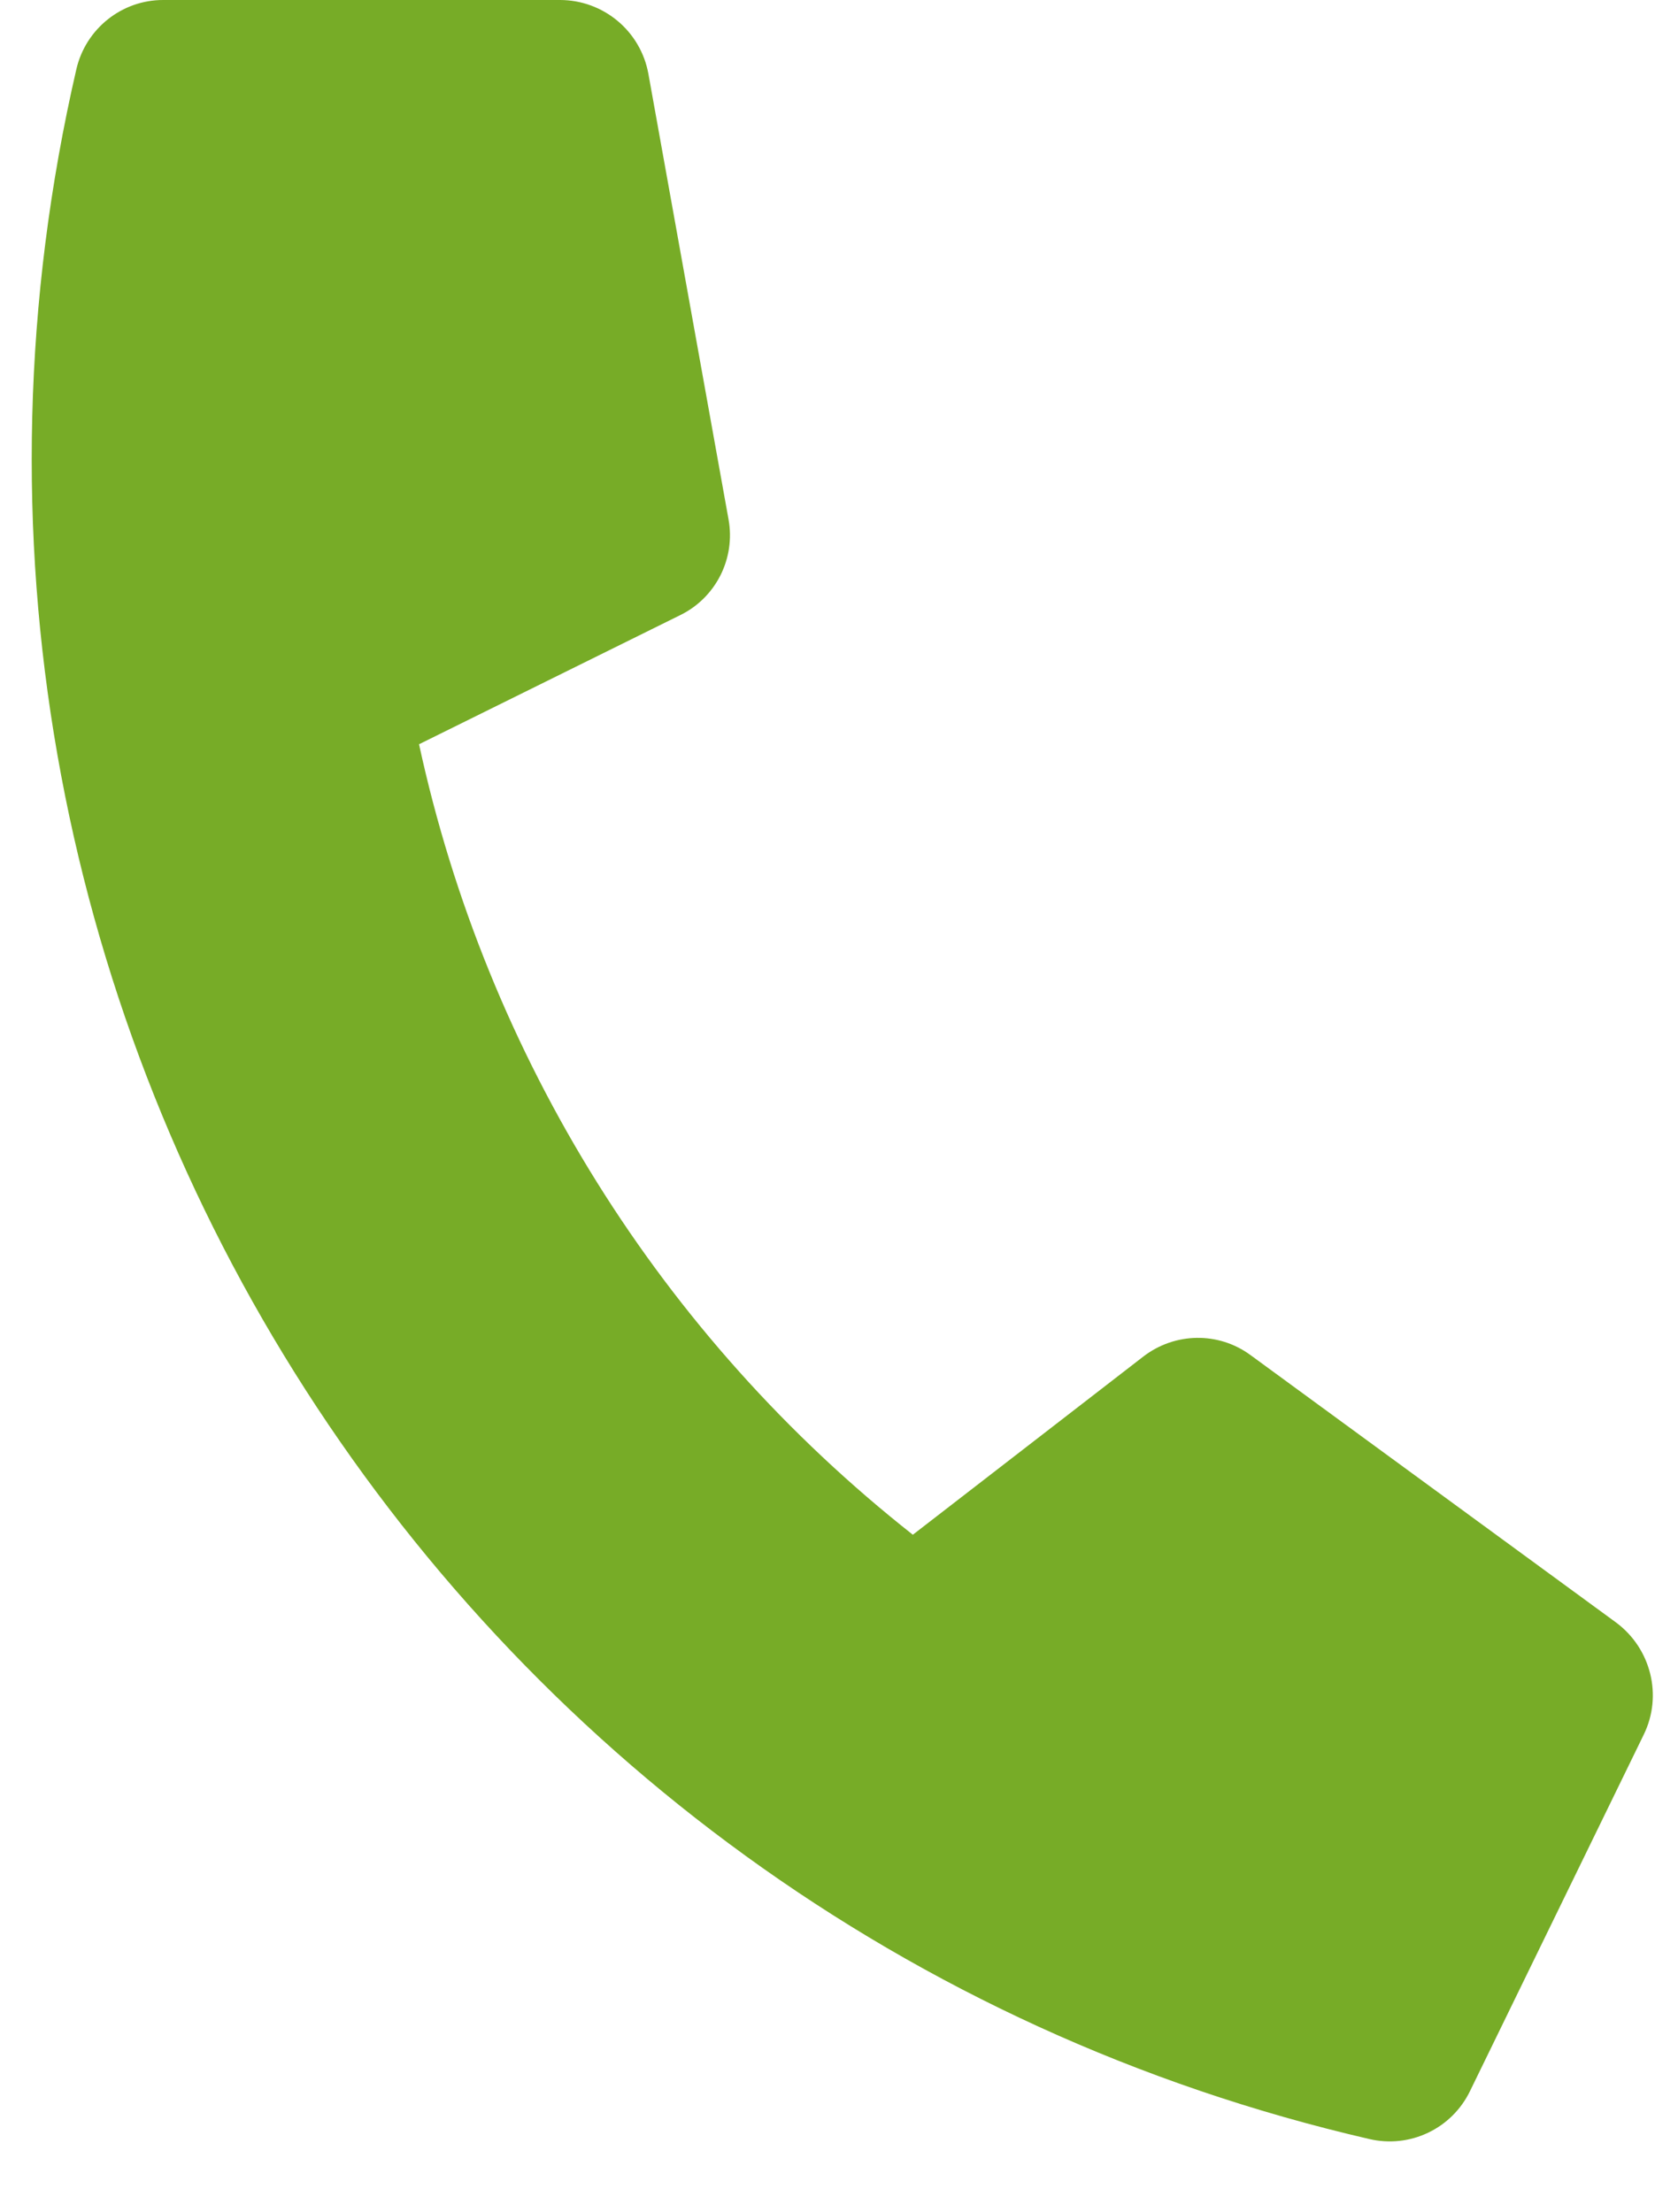 <svg width="22" height="29" viewBox="0 0 22 29" fill="none" xmlns="http://www.w3.org/2000/svg">
<path fill-rule="evenodd" clip-rule="evenodd" d="M2.142 7.89886e-06H7.346C7.621 0.001 7.886 0.098 8.097 0.274C8.307 0.449 8.45 0.693 8.5 0.963L9.552 6.81C9.597 7.06 9.559 7.317 9.445 7.543C9.33 7.77 9.145 7.953 8.917 8.064L5.494 9.756C6.383 13.857 8.672 17.521 11.968 20.118L14.989 17.783C15.404 17.463 15.976 17.455 16.395 17.763L21.19 21.27C21.647 21.611 21.8 22.227 21.552 22.736L19.272 27.413C19.156 27.651 18.963 27.843 18.723 27.957C18.484 28.071 18.213 28.1 17.955 28.04C5.789 25.23 -1.812 13.093 1.001 0.908C1.124 0.376 1.598 -0.002 2.142 7.89886e-06Z" fill="#77AC27"/>
</svg>
